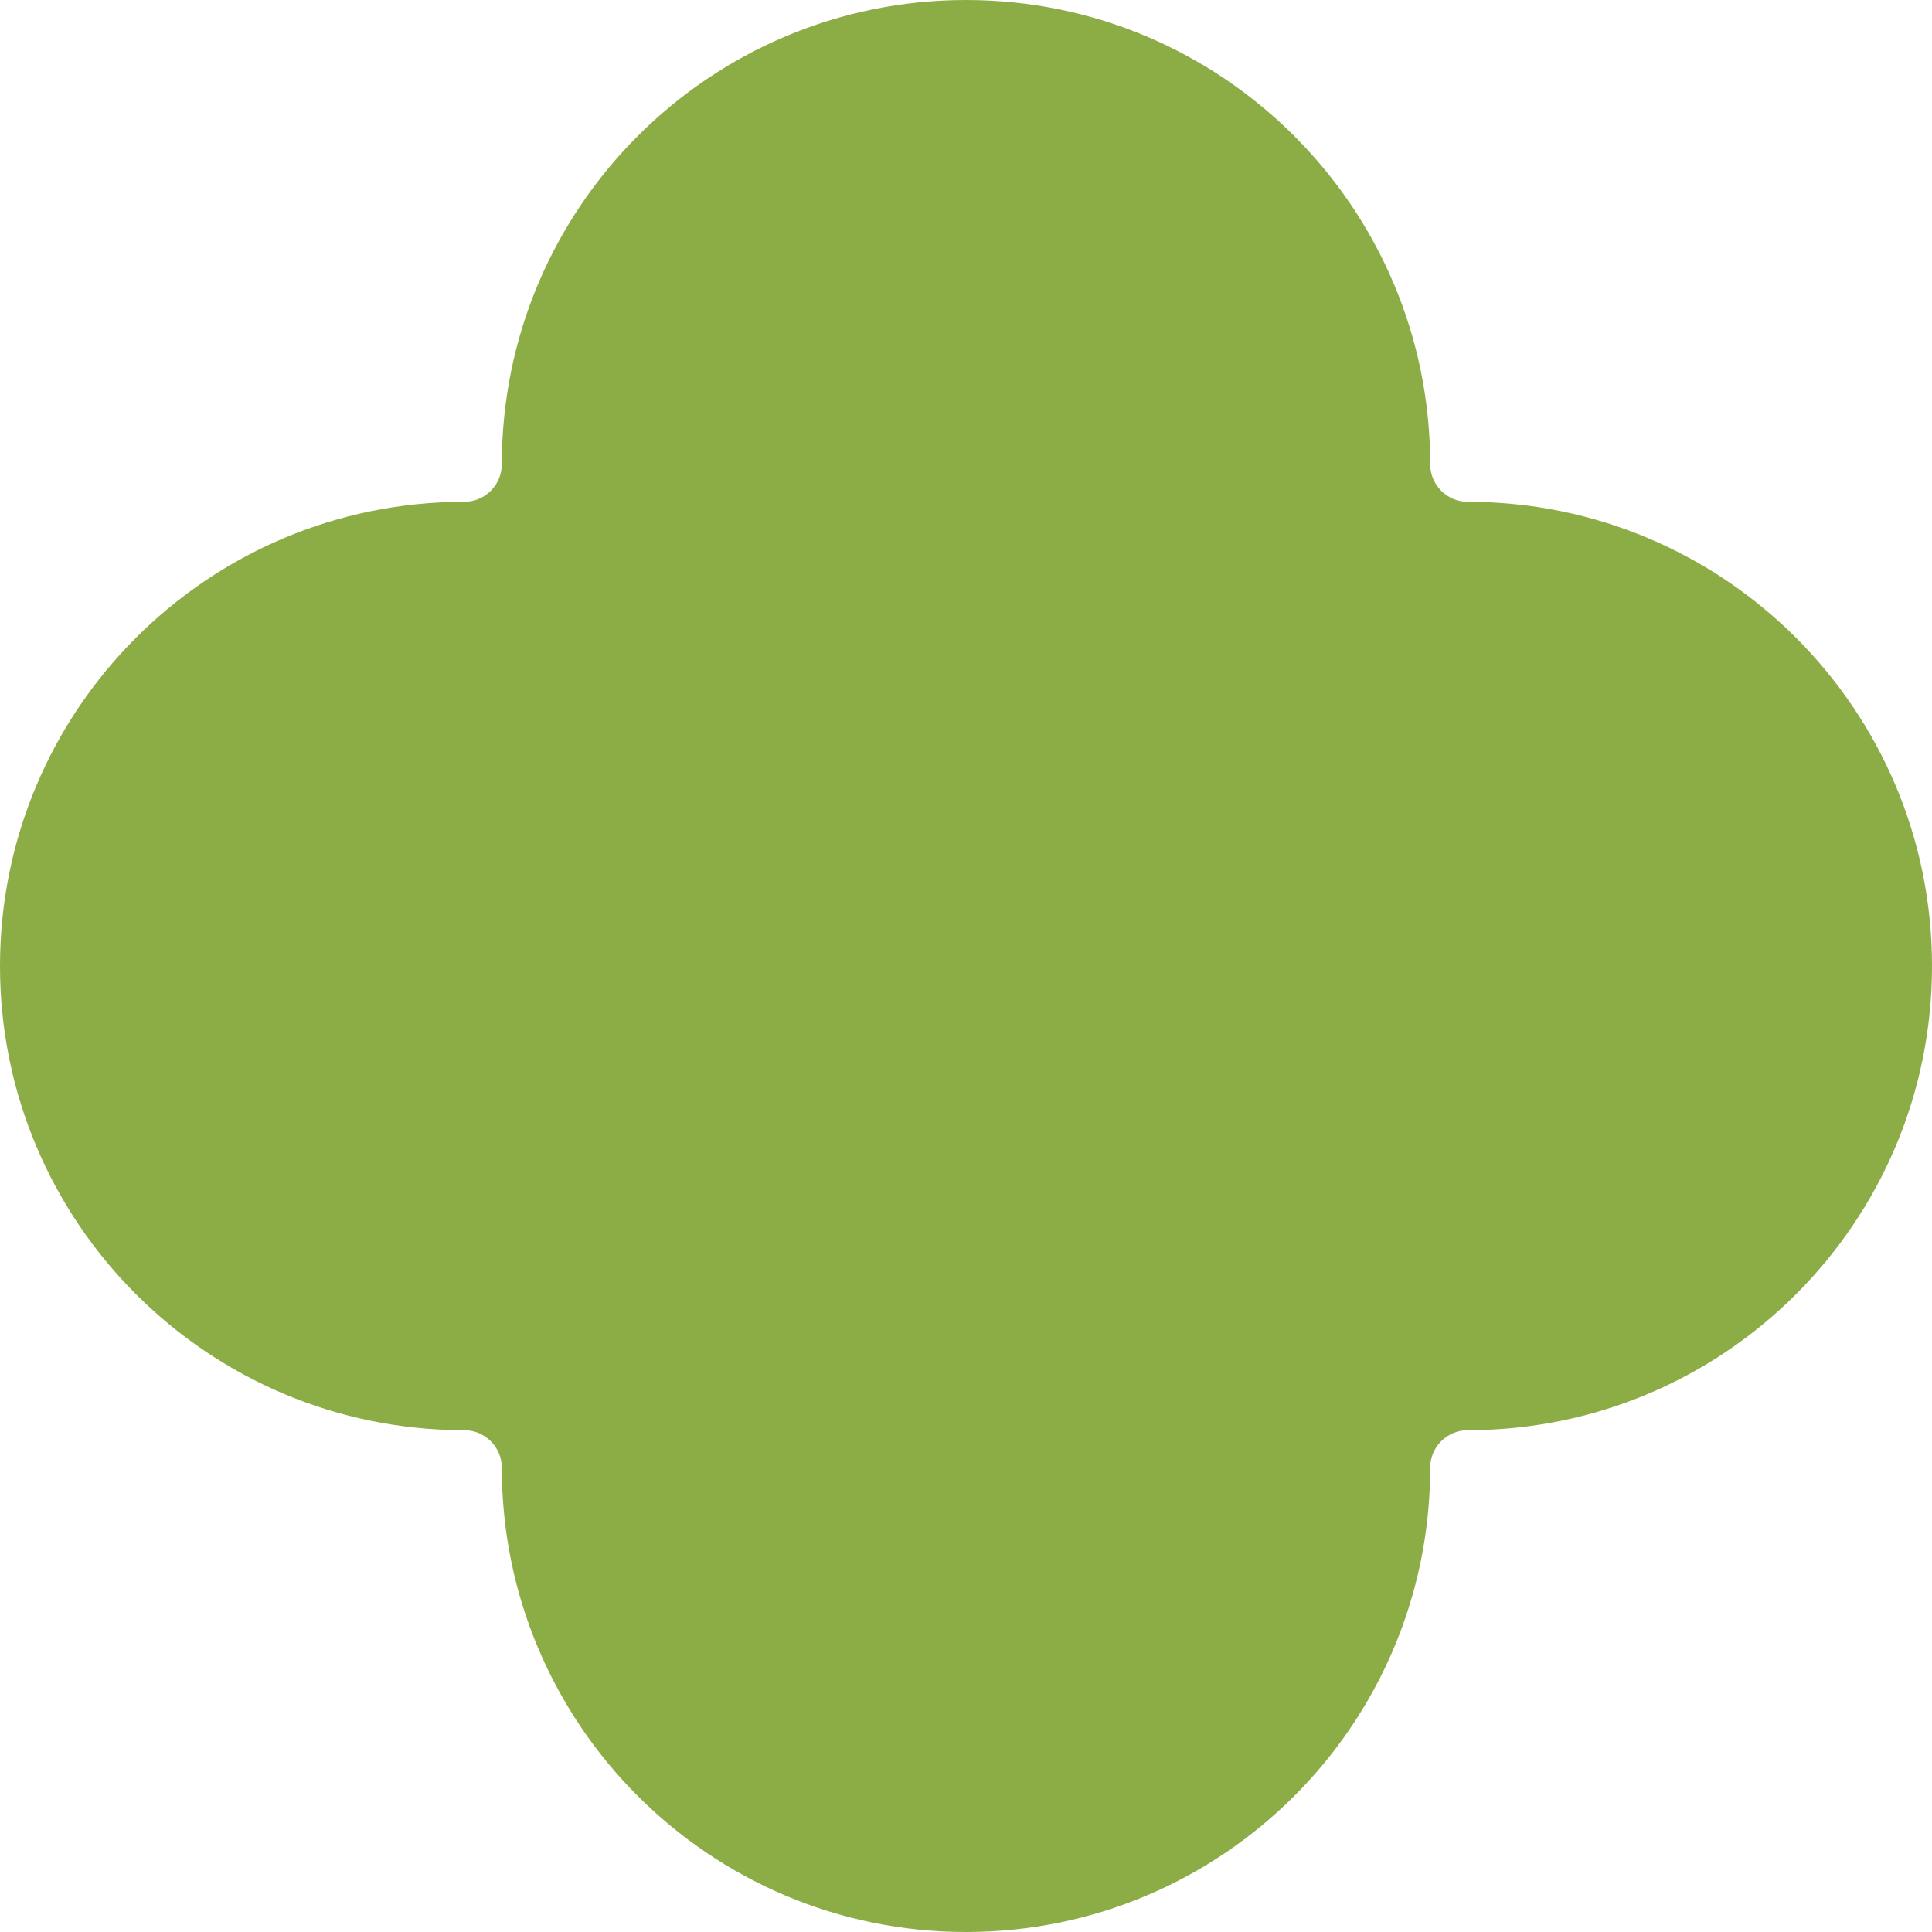 <?xml version="1.0" encoding="UTF-8"?> <svg xmlns="http://www.w3.org/2000/svg" width="218" height="218" viewBox="0 0 218 218" fill="none"><path d="M109 0C80.073 0 56.623 23.45 56.623 52.377C56.623 54.722 54.722 56.623 52.377 56.623C23.45 56.623 0 80.073 0 109C0 137.927 23.45 161.377 52.377 161.377C54.722 161.377 56.623 163.278 56.623 165.623C56.623 194.55 80.073 218 109 218C137.927 218 161.377 194.55 161.377 165.623C161.377 163.278 163.278 161.377 165.623 161.377C194.55 161.377 218 137.927 218 109C218 80.073 194.55 56.623 165.623 56.623C163.278 56.623 161.377 54.722 161.377 52.377C161.377 23.45 137.927 0 109 0Z" fill="#8CAD45"></path></svg> 